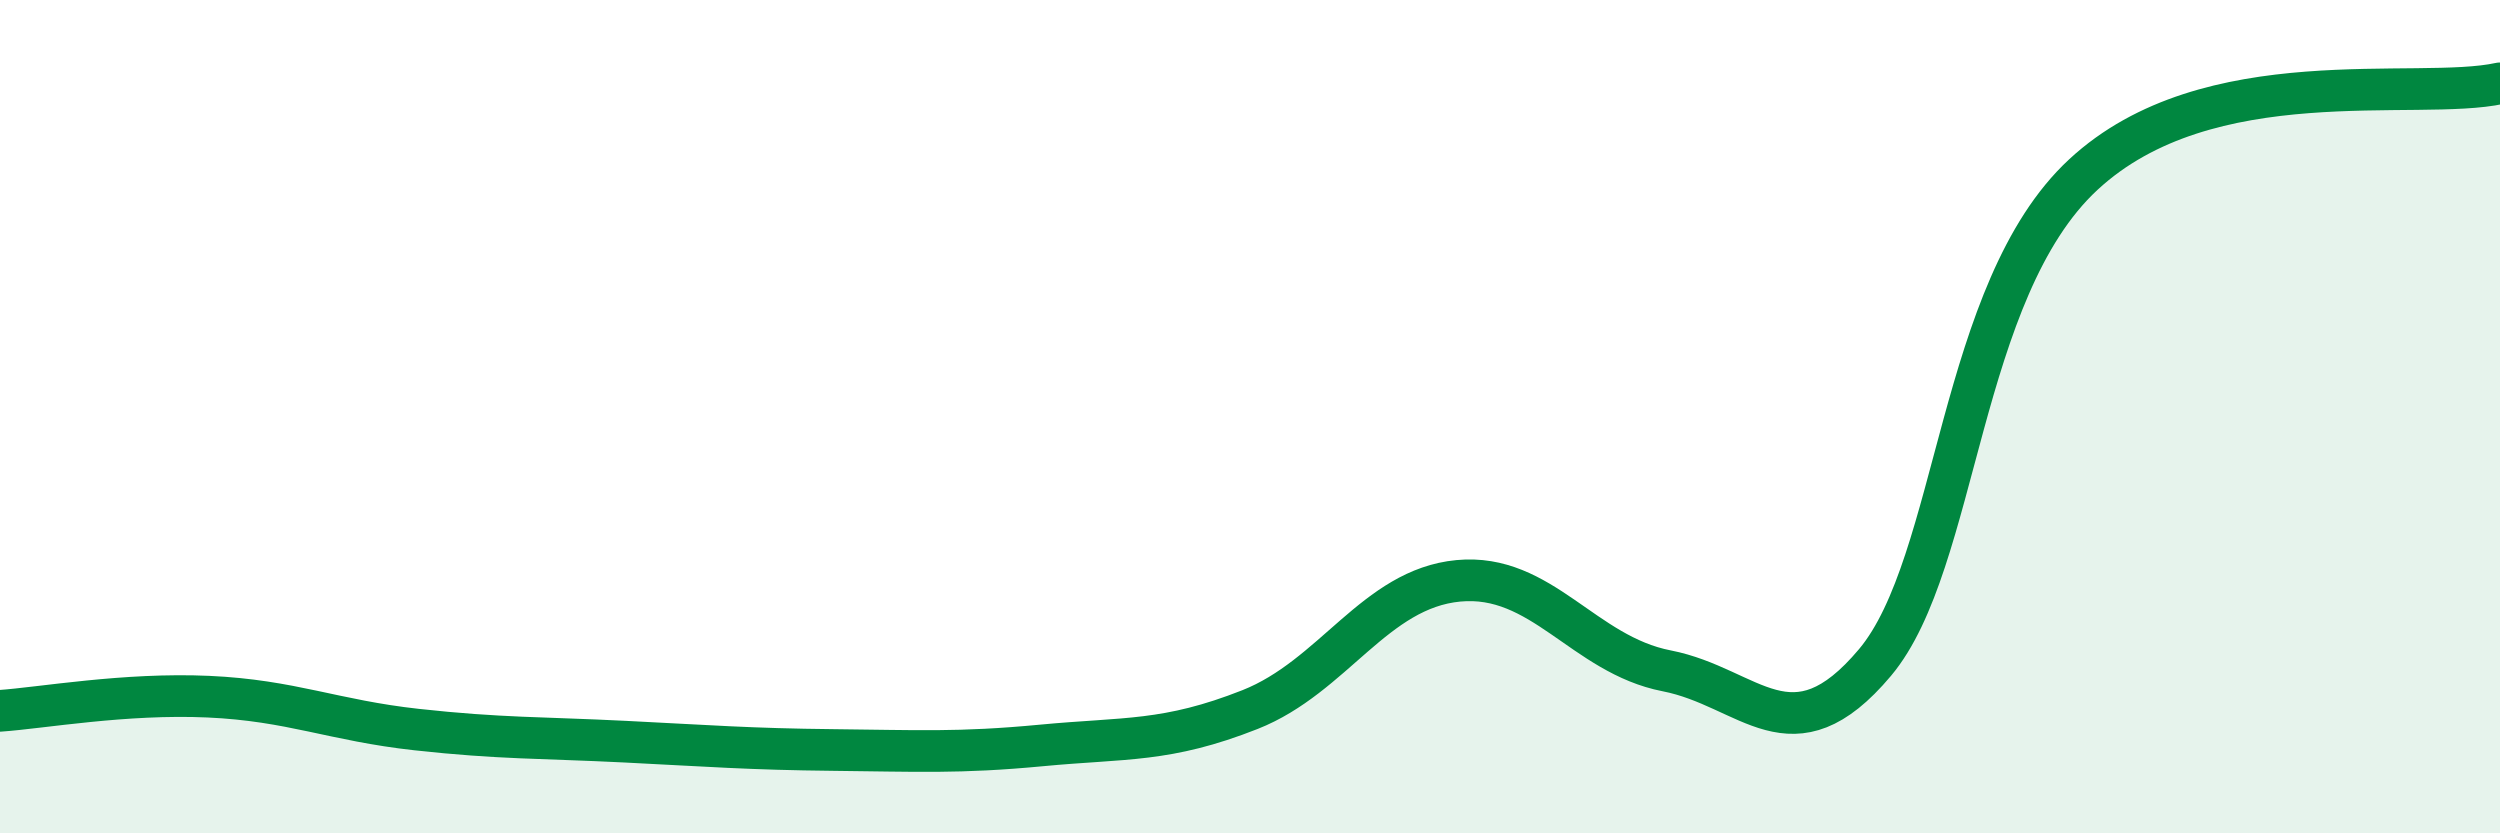 
    <svg width="60" height="20" viewBox="0 0 60 20" xmlns="http://www.w3.org/2000/svg">
      <path
        d="M 0,17.06 C 1,16.99 3,16.63 5,16.72 C 7,16.81 8,17.29 10,17.51 C 12,17.73 13,17.7 15,17.8 C 17,17.9 18,17.98 20,18 C 22,18.02 23,18.08 25,17.89 C 27,17.7 28,17.82 30,17.03 C 32,16.24 33,14.13 35,13.94 C 37,13.75 38,15.71 40,16.1 C 42,16.49 43,18.28 45,15.9 C 47,13.52 47,6.97 50,4.19 C 53,1.41 58,2.44 60,2L60 20L0 20Z"
        fill="#008740"
        opacity="0.1"
        stroke-linecap="round"
        stroke-linejoin="round"
      />
      <path
        d="M 0,17.06 C 1,16.99 3,16.63 5,16.72 C 7,16.81 8,17.29 10,17.51 C 12,17.73 13,17.7 15,17.8 C 17,17.9 18,17.98 20,18 C 22,18.02 23,18.08 25,17.89 C 27,17.7 28,17.82 30,17.03 C 32,16.24 33,14.13 35,13.94 C 37,13.75 38,15.71 40,16.1 C 42,16.49 43,18.28 45,15.9 C 47,13.52 47,6.97 50,4.19 C 53,1.41 58,2.44 60,2"
        stroke="#008740"
        stroke-width="1"
        fill="none"
        stroke-linecap="round"
        stroke-linejoin="round"
      />
    </svg>
  